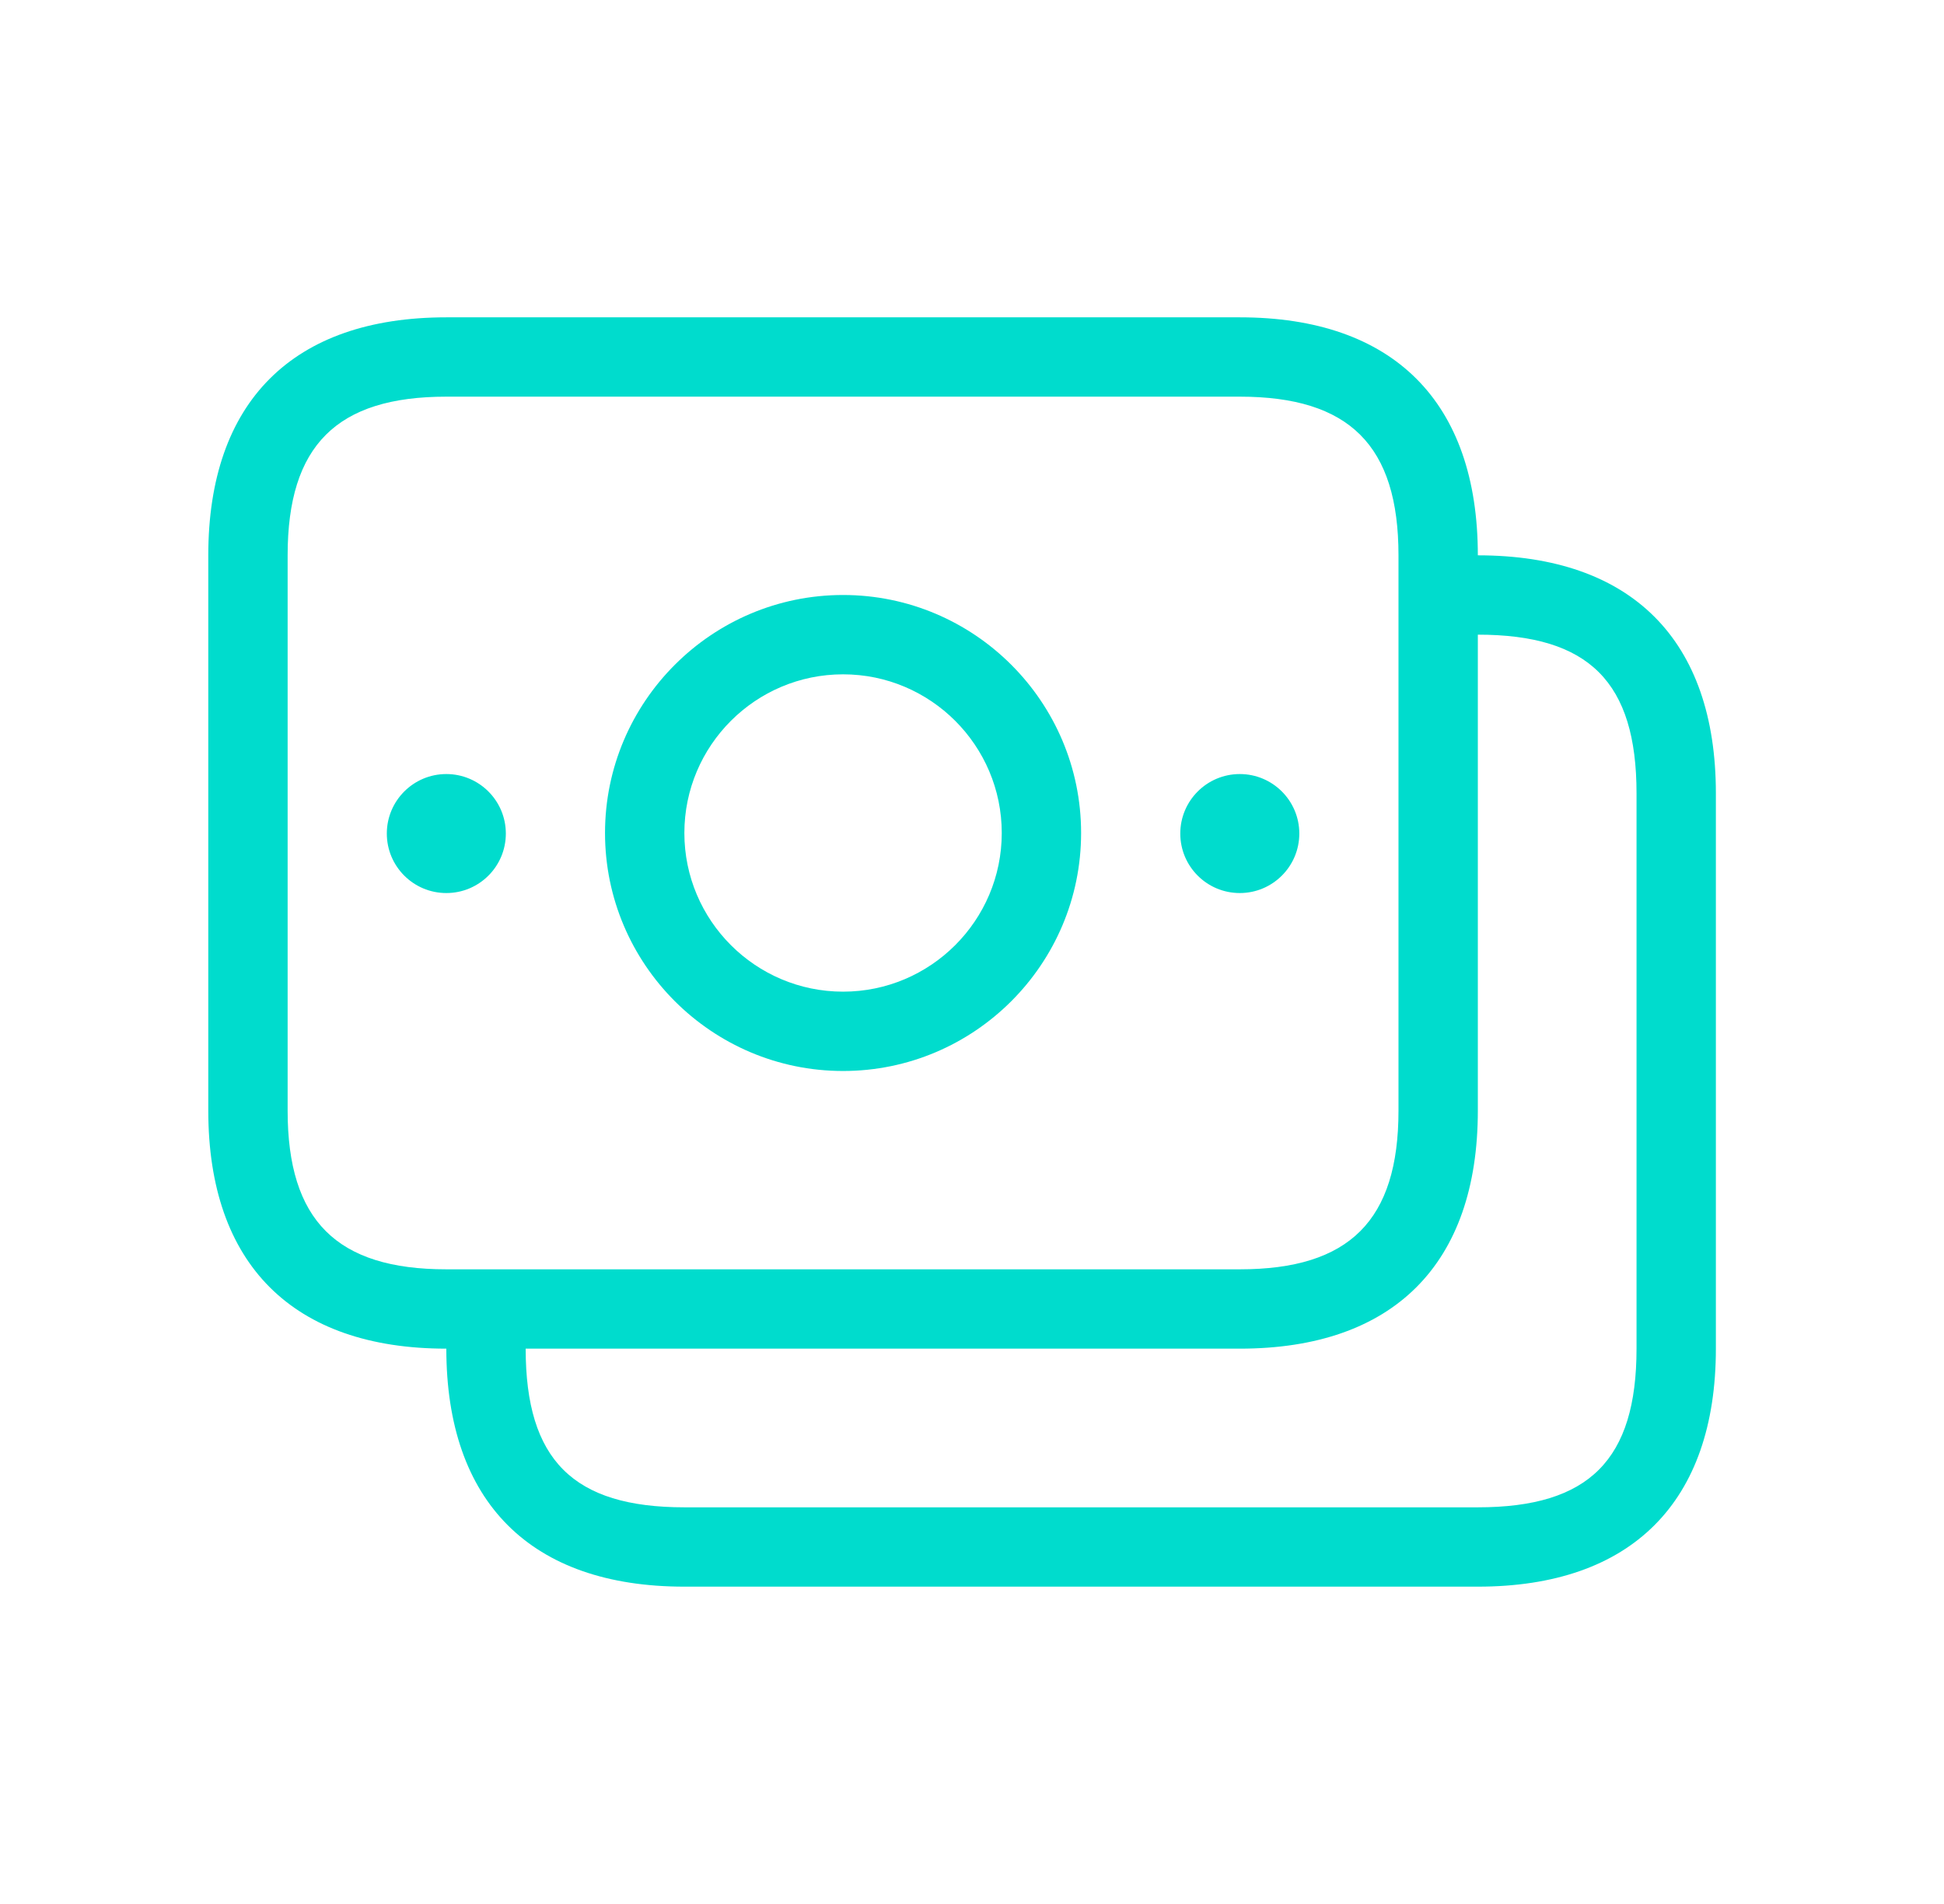 <svg width="49" height="48" viewBox="0 0 49 48" fill="none" xmlns="http://www.w3.org/2000/svg">
<g id="bolt">
<path id="money-bills" d="M37.25 14C37.25 10.13 35.12 8 31.25 8H11.25C7.38 8 5.25 10.13 5.25 14V28C5.25 31.87 7.38 34 11.25 34C11.25 37.87 13.38 40 17.25 40H37.25C41.12 40 43.25 37.87 43.25 34V20C43.25 16.13 41.12 14 37.25 14ZM7.25 28V14C7.25 11.234 8.484 10 11.25 10H31.25C34.016 10 35.25 11.234 35.25 14V28C35.25 30.766 34.016 32 31.25 32H11.25C8.484 32 7.25 30.766 7.25 28ZM41.25 34C41.25 36.804 40.054 38 37.25 38H17.25C14.446 38 13.25 36.804 13.25 34H31.25C35.12 34 37.25 31.87 37.25 28V16C40.054 16 41.25 17.196 41.25 20V34ZM11.25 22.514C10.422 22.514 9.75 21.842 9.75 21.014C9.75 20.186 10.422 19.514 11.25 19.514C12.078 19.514 12.75 20.186 12.75 21.014C12.75 21.844 12.078 22.514 11.25 22.514ZM29.75 21.014C29.75 20.186 30.422 19.514 31.25 19.514C32.078 19.514 32.75 20.186 32.75 21.014C32.75 21.842 32.078 22.514 31.25 22.514C30.422 22.514 29.75 21.844 29.75 21.014ZM21.25 27C24.558 27 27.25 24.308 27.25 21C27.25 17.692 24.558 15 21.25 15C17.942 15 15.25 17.692 15.25 21C15.25 24.308 17.942 27 21.25 27ZM21.25 17C23.456 17 25.25 18.794 25.25 21C25.25 23.206 23.456 25 21.25 25C19.044 25 17.25 23.206 17.25 21C17.25 18.794 19.044 17 21.25 17Z" fill="#00DCCD"/>
</g>
</svg>
